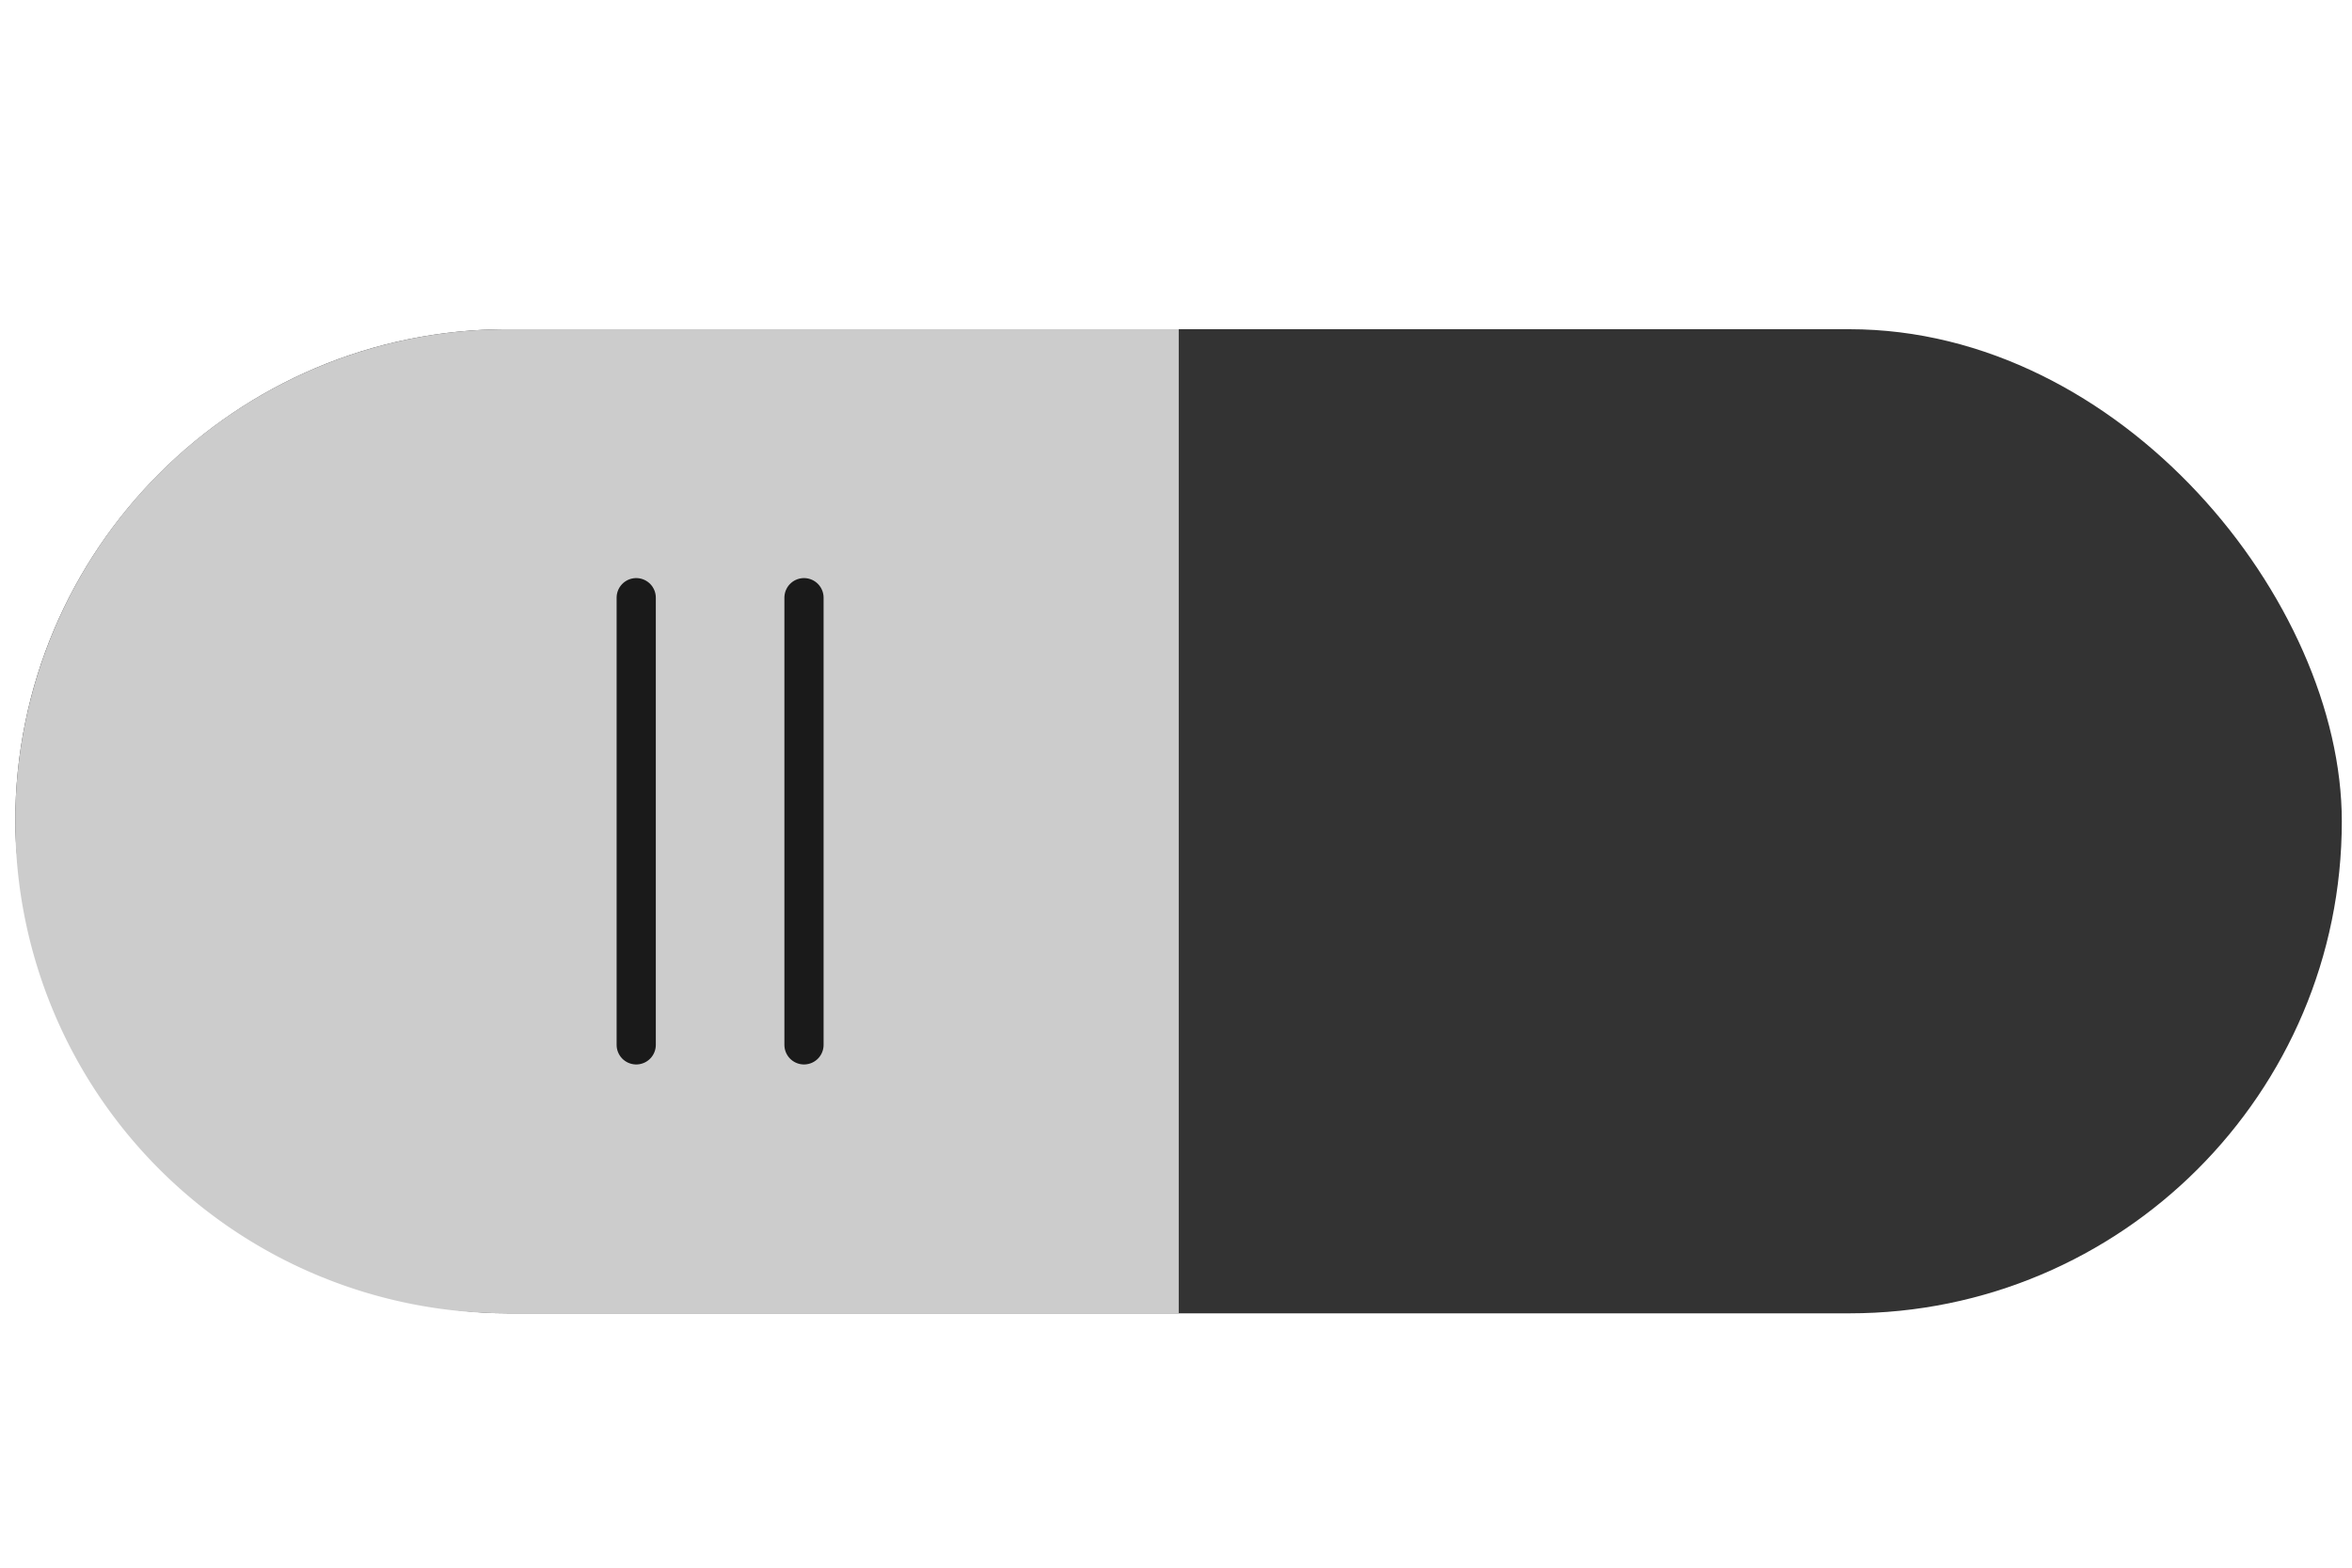 <svg id="Layer_1" data-name="Layer 1" xmlns="http://www.w3.org/2000/svg" viewBox="0 0 60 40"><defs><style>.cls-1{fill:#333;}.cls-2{fill:#ccc;}.cls-3{fill:none;stroke:#1a1a1a;stroke-linecap:round;stroke-miterlimit:10;}</style></defs><rect class="cls-1" x="0.39" y="8.4" width="59.35" height="25.11" rx="12.56"/><path class="cls-2" d="M30.07,33.51H12.94A12.55,12.55,0,0,1,.39,21h0A12.55,12.55,0,0,1,12.94,8.4H30.07Z"/><line class="cls-3" x1="20.51" y1="15.25" x2="20.51" y2="26.66"/><line class="cls-3" x1="16.23" y1="15.25" x2="16.23" y2="26.66"/></svg>